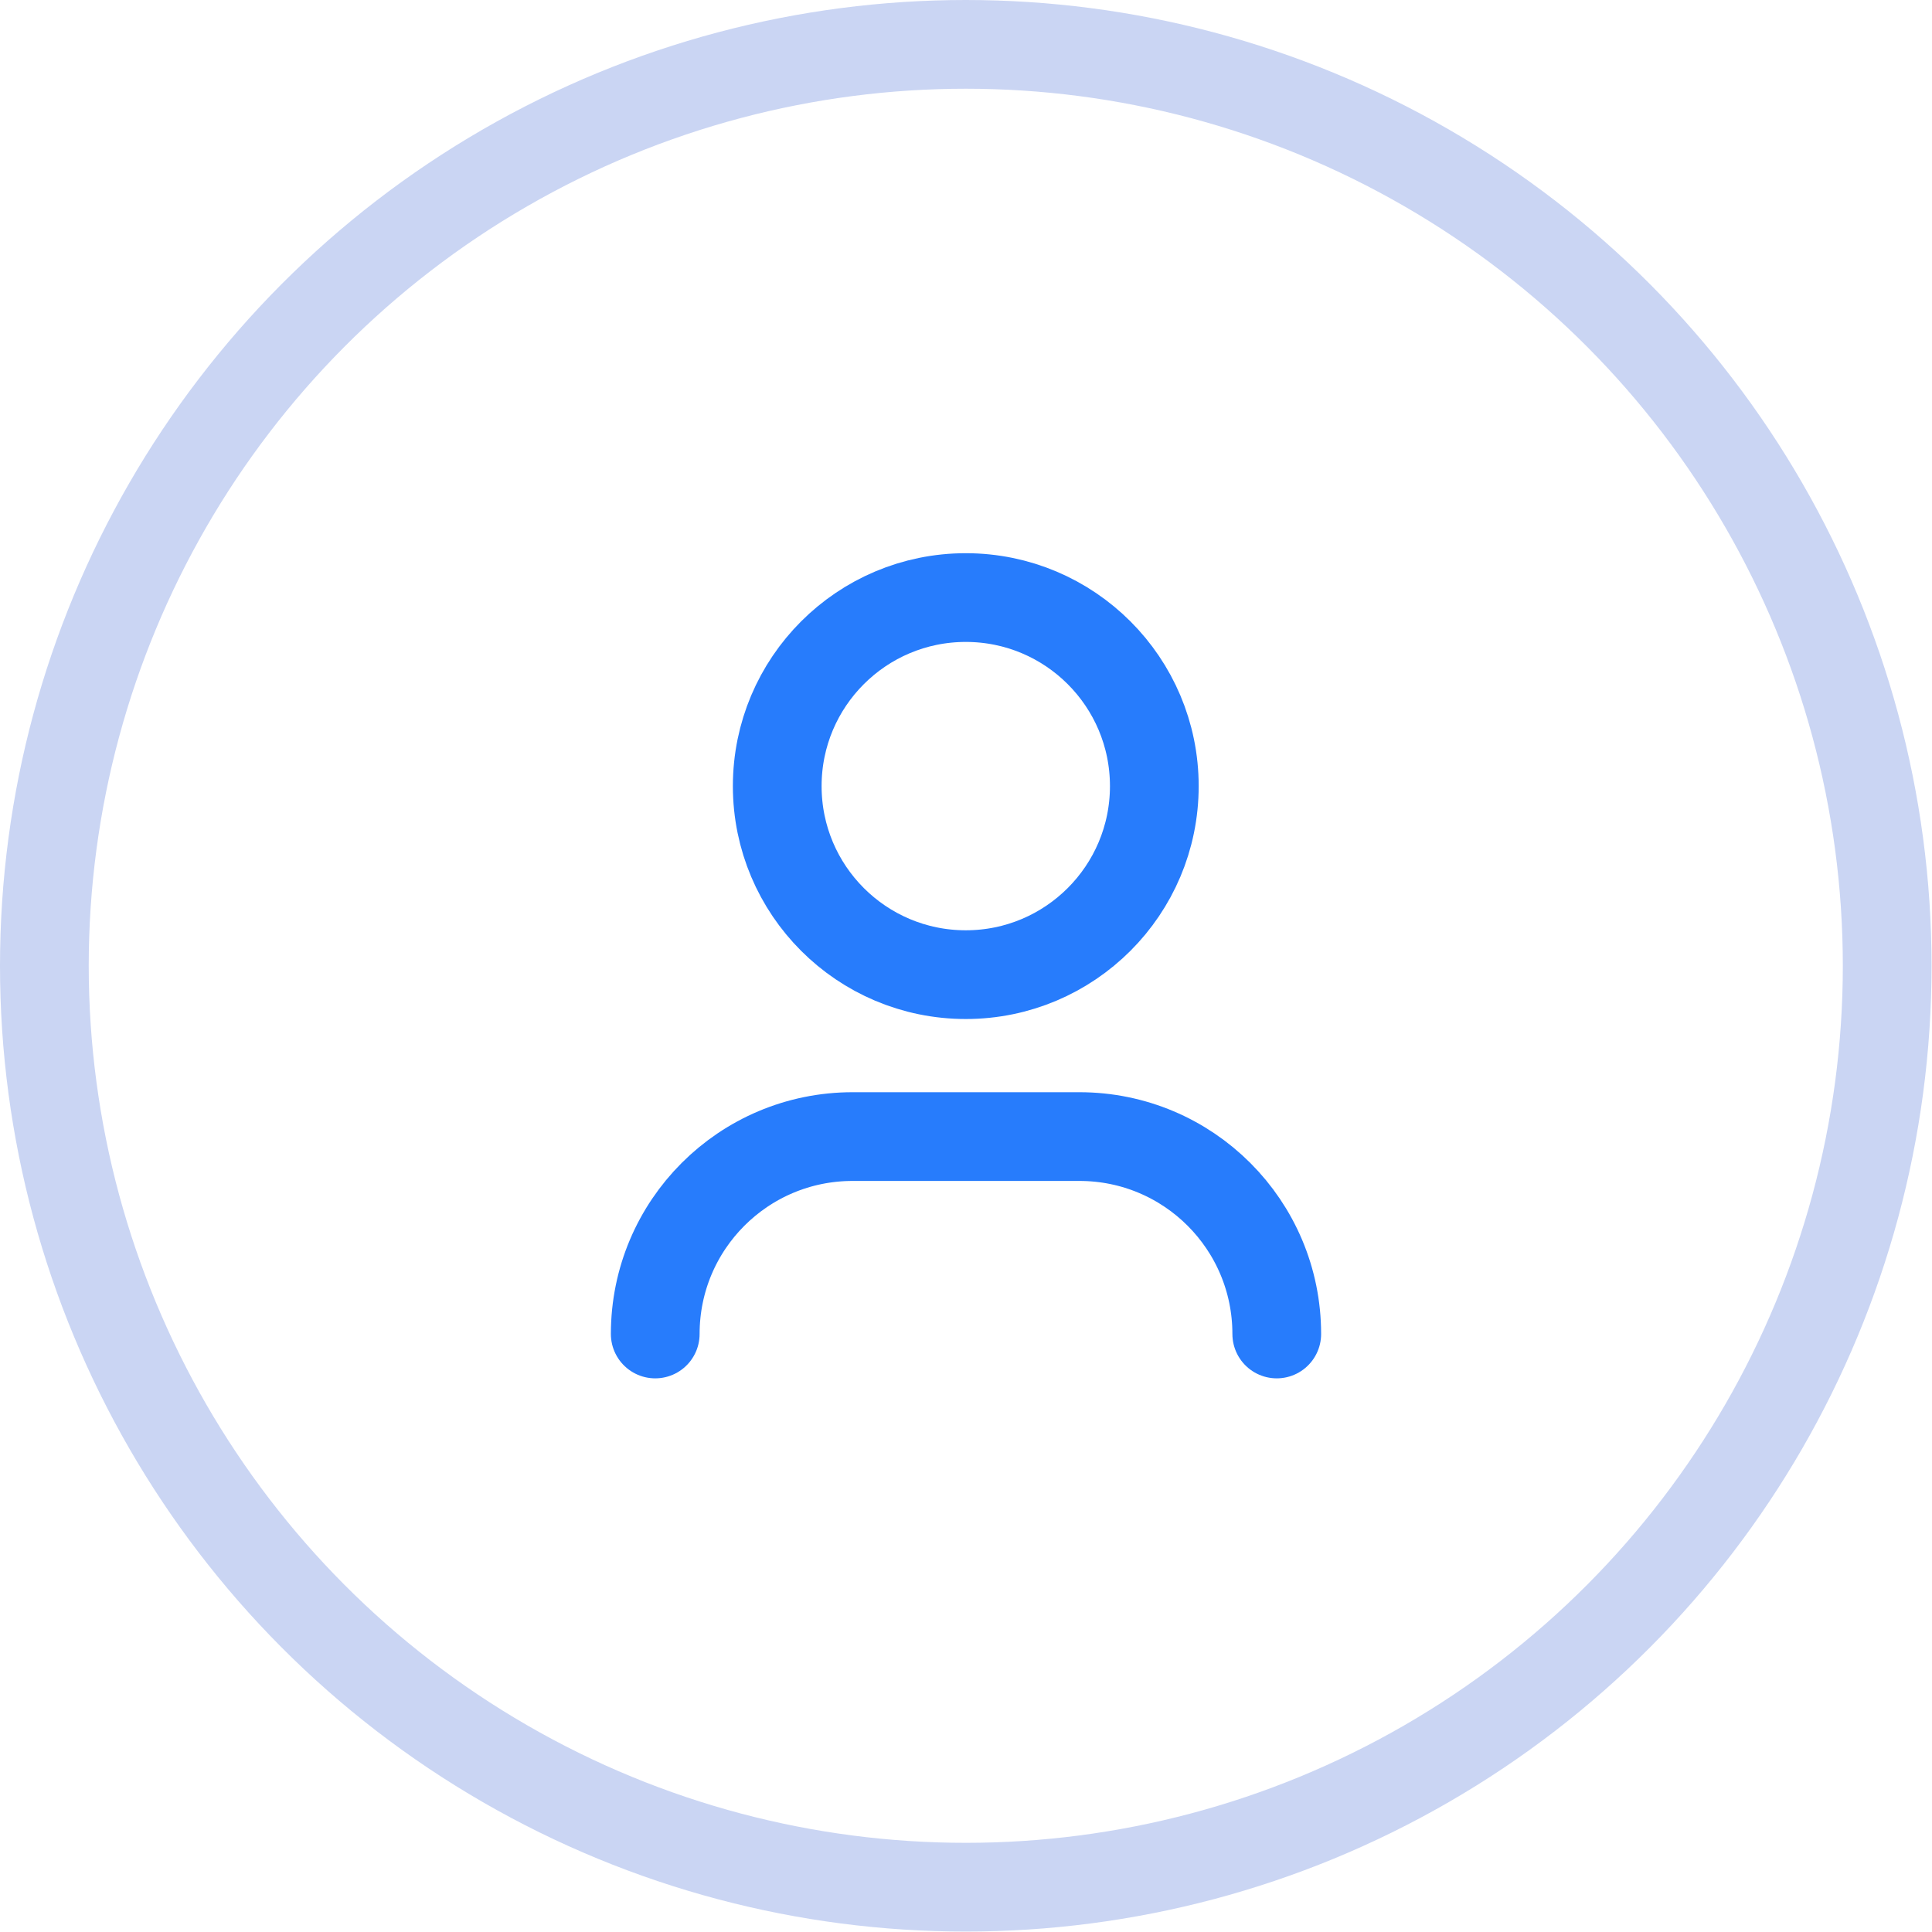 <?xml version="1.0" encoding="UTF-8"?><svg id="Layer_2" xmlns="http://www.w3.org/2000/svg" viewBox="0 0 43.55 43.55"><defs><style>.cls-1{stroke:#277cfc;stroke-linecap:round;stroke-linejoin:round;}.cls-1,.cls-2{fill:none;stroke-width:2px;}.cls-2{stroke:#cad5f3;stroke-miterlimit:10;}</style></defs><g id="Layer_25"><g id="portal-roll"><circle class="cls-2" cx="21.77" cy="21.77" r="20.77"/><g><path class="cls-1" d="m14.77,30.07h0c0-2.46,1.99-4.45,4.45-4.45h5.11c2.46,0,4.45,1.99,4.45,4.45h0"/><circle class="cls-1" cx="21.77" cy="17.72" r="4.25"/></g></g></g></svg>